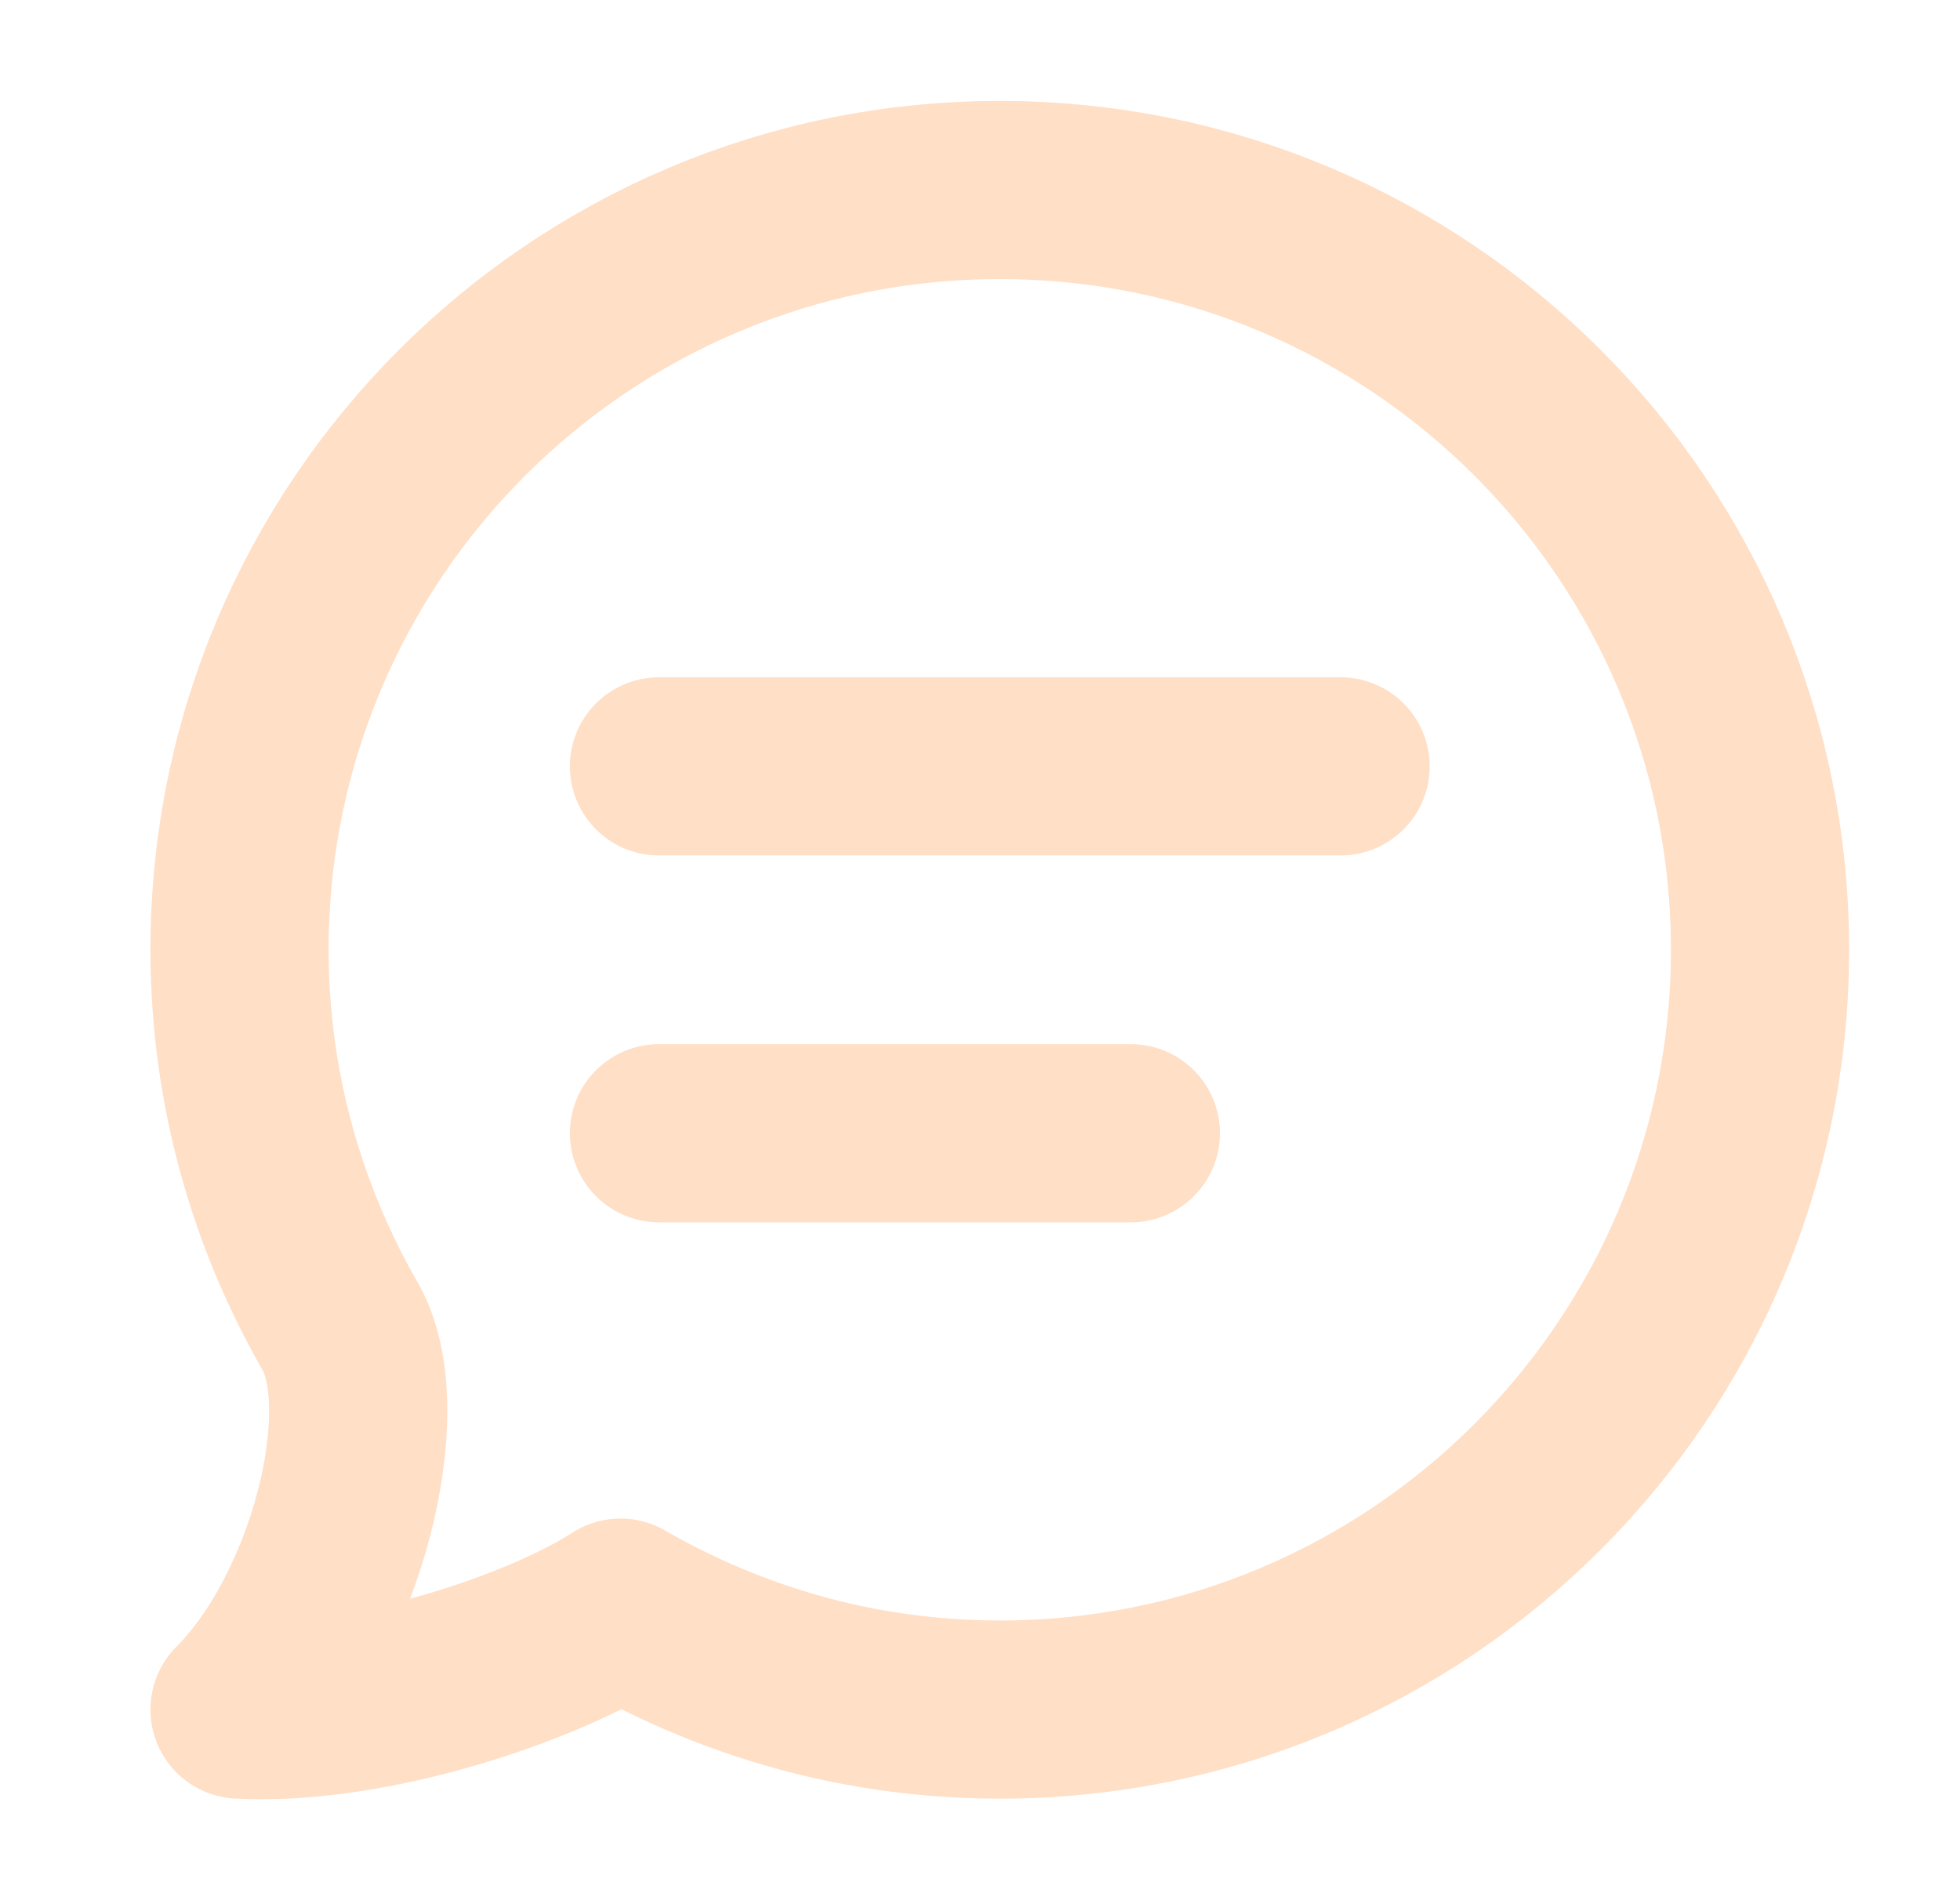 <svg width="33" height="32" viewBox="0 0 33 32" fill="none" xmlns="http://www.w3.org/2000/svg">
<path d="M11.095 12.906H22.571M11.095 19.084H19.04M16.833 3.2C9.764 3.2 4.033 8.929 4.033 15.995C4.033 18.323 4.665 20.499 5.751 22.378C6.51 23.801 5.657 27.165 4.033 28.79C6.24 28.91 9.148 27.913 10.447 27.073C11.311 27.571 12.679 28.231 14.471 28.57C15.235 28.714 16.026 28.79 16.833 28.79C23.902 28.79 29.633 23.061 29.633 15.995C29.633 8.929 23.902 3.2 16.833 3.2Z" stroke="#FFDFC6" stroke-width="3" stroke-linecap="round" stroke-linejoin="round"/>
</svg>
